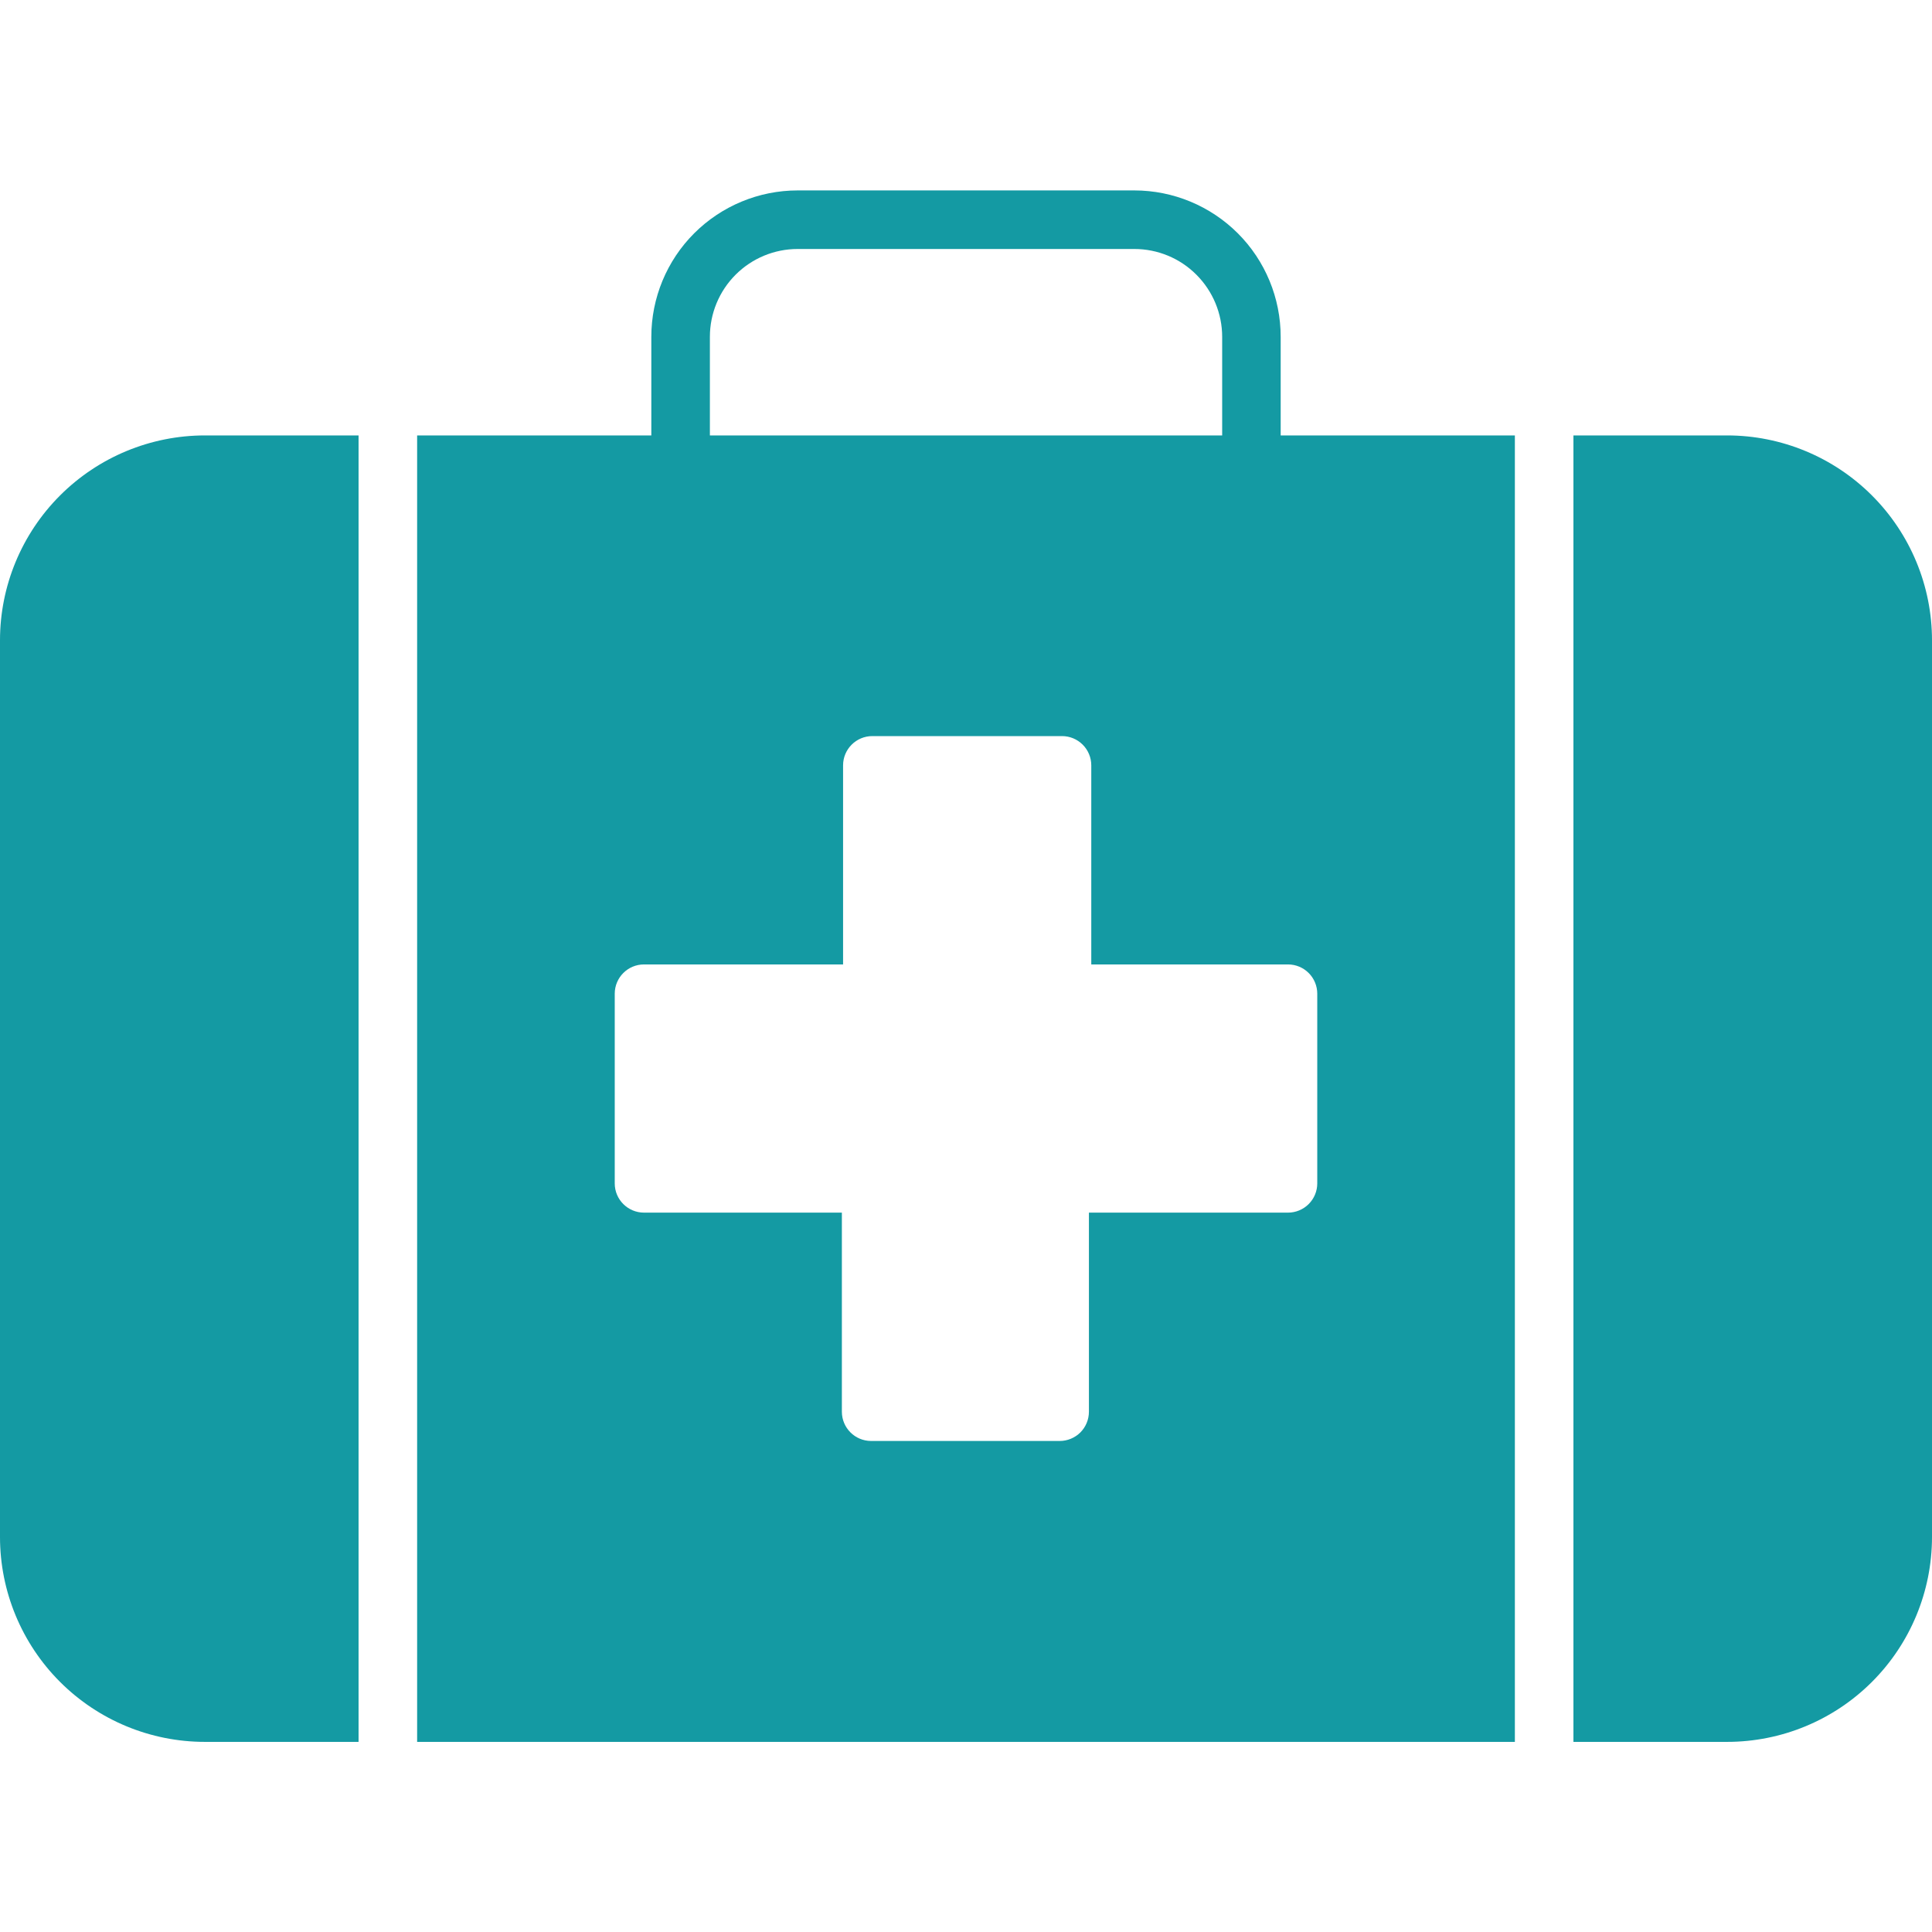 <svg width="32" height="32" viewBox="0 0 32 32" fill="none" xmlns="http://www.w3.org/2000/svg">
<path d="M21.212 5.579C21.212 4.936 20.957 4.319 20.502 3.864C20.047 3.41 19.431 3.154 18.788 3.154H13.212C12.569 3.154 11.953 3.41 11.498 3.864C11.043 4.319 10.788 4.936 10.788 5.579V7.212H6.909V28.851H25.091V7.212H21.212V5.579ZM11.758 5.579C11.758 5.193 11.911 4.823 12.184 4.55C12.457 4.277 12.826 4.124 13.212 4.124H18.788C19.174 4.124 19.544 4.277 19.816 4.55C20.089 4.823 20.243 5.193 20.243 5.579V7.212H11.758L11.758 5.579ZM21.818 16.459V19.601C21.818 19.729 21.767 19.852 21.676 19.943C21.585 20.034 21.462 20.085 21.333 20.085H18.036V23.383V23.382C18.036 23.511 17.985 23.634 17.895 23.725C17.803 23.816 17.68 23.867 17.552 23.867H14.429C14.161 23.867 13.944 23.65 13.944 23.382V20.085L10.667 20.085C10.399 20.085 10.182 19.868 10.182 19.601V16.459C10.182 16.191 10.399 15.974 10.667 15.974H13.964V12.677V12.677C13.964 12.409 14.181 12.192 14.449 12.192H17.59C17.719 12.192 17.842 12.243 17.933 12.334C18.024 12.425 18.075 12.548 18.075 12.677V15.974L21.333 15.974C21.462 15.974 21.585 16.025 21.676 16.116C21.767 16.207 21.818 16.33 21.818 16.459Z" fill="#149AA3"/>
<path d="M0 10.606V25.457C0 26.358 0.358 27.221 0.994 27.857C1.631 28.494 2.494 28.851 3.394 28.851H5.939V7.212H3.394C2.494 7.212 1.631 7.57 0.994 8.207C0.358 8.843 0 9.706 0 10.606Z" fill="#149AA3"/>
<path d="M28.606 7.212H26.061V28.851H28.606C29.506 28.851 30.369 28.494 31.006 27.857C31.642 27.221 32 26.358 32 25.457V10.606C32 9.706 31.642 8.843 31.006 8.207C30.369 7.57 29.506 7.212 28.606 7.212Z" fill="#149AA3"/>
</svg>
